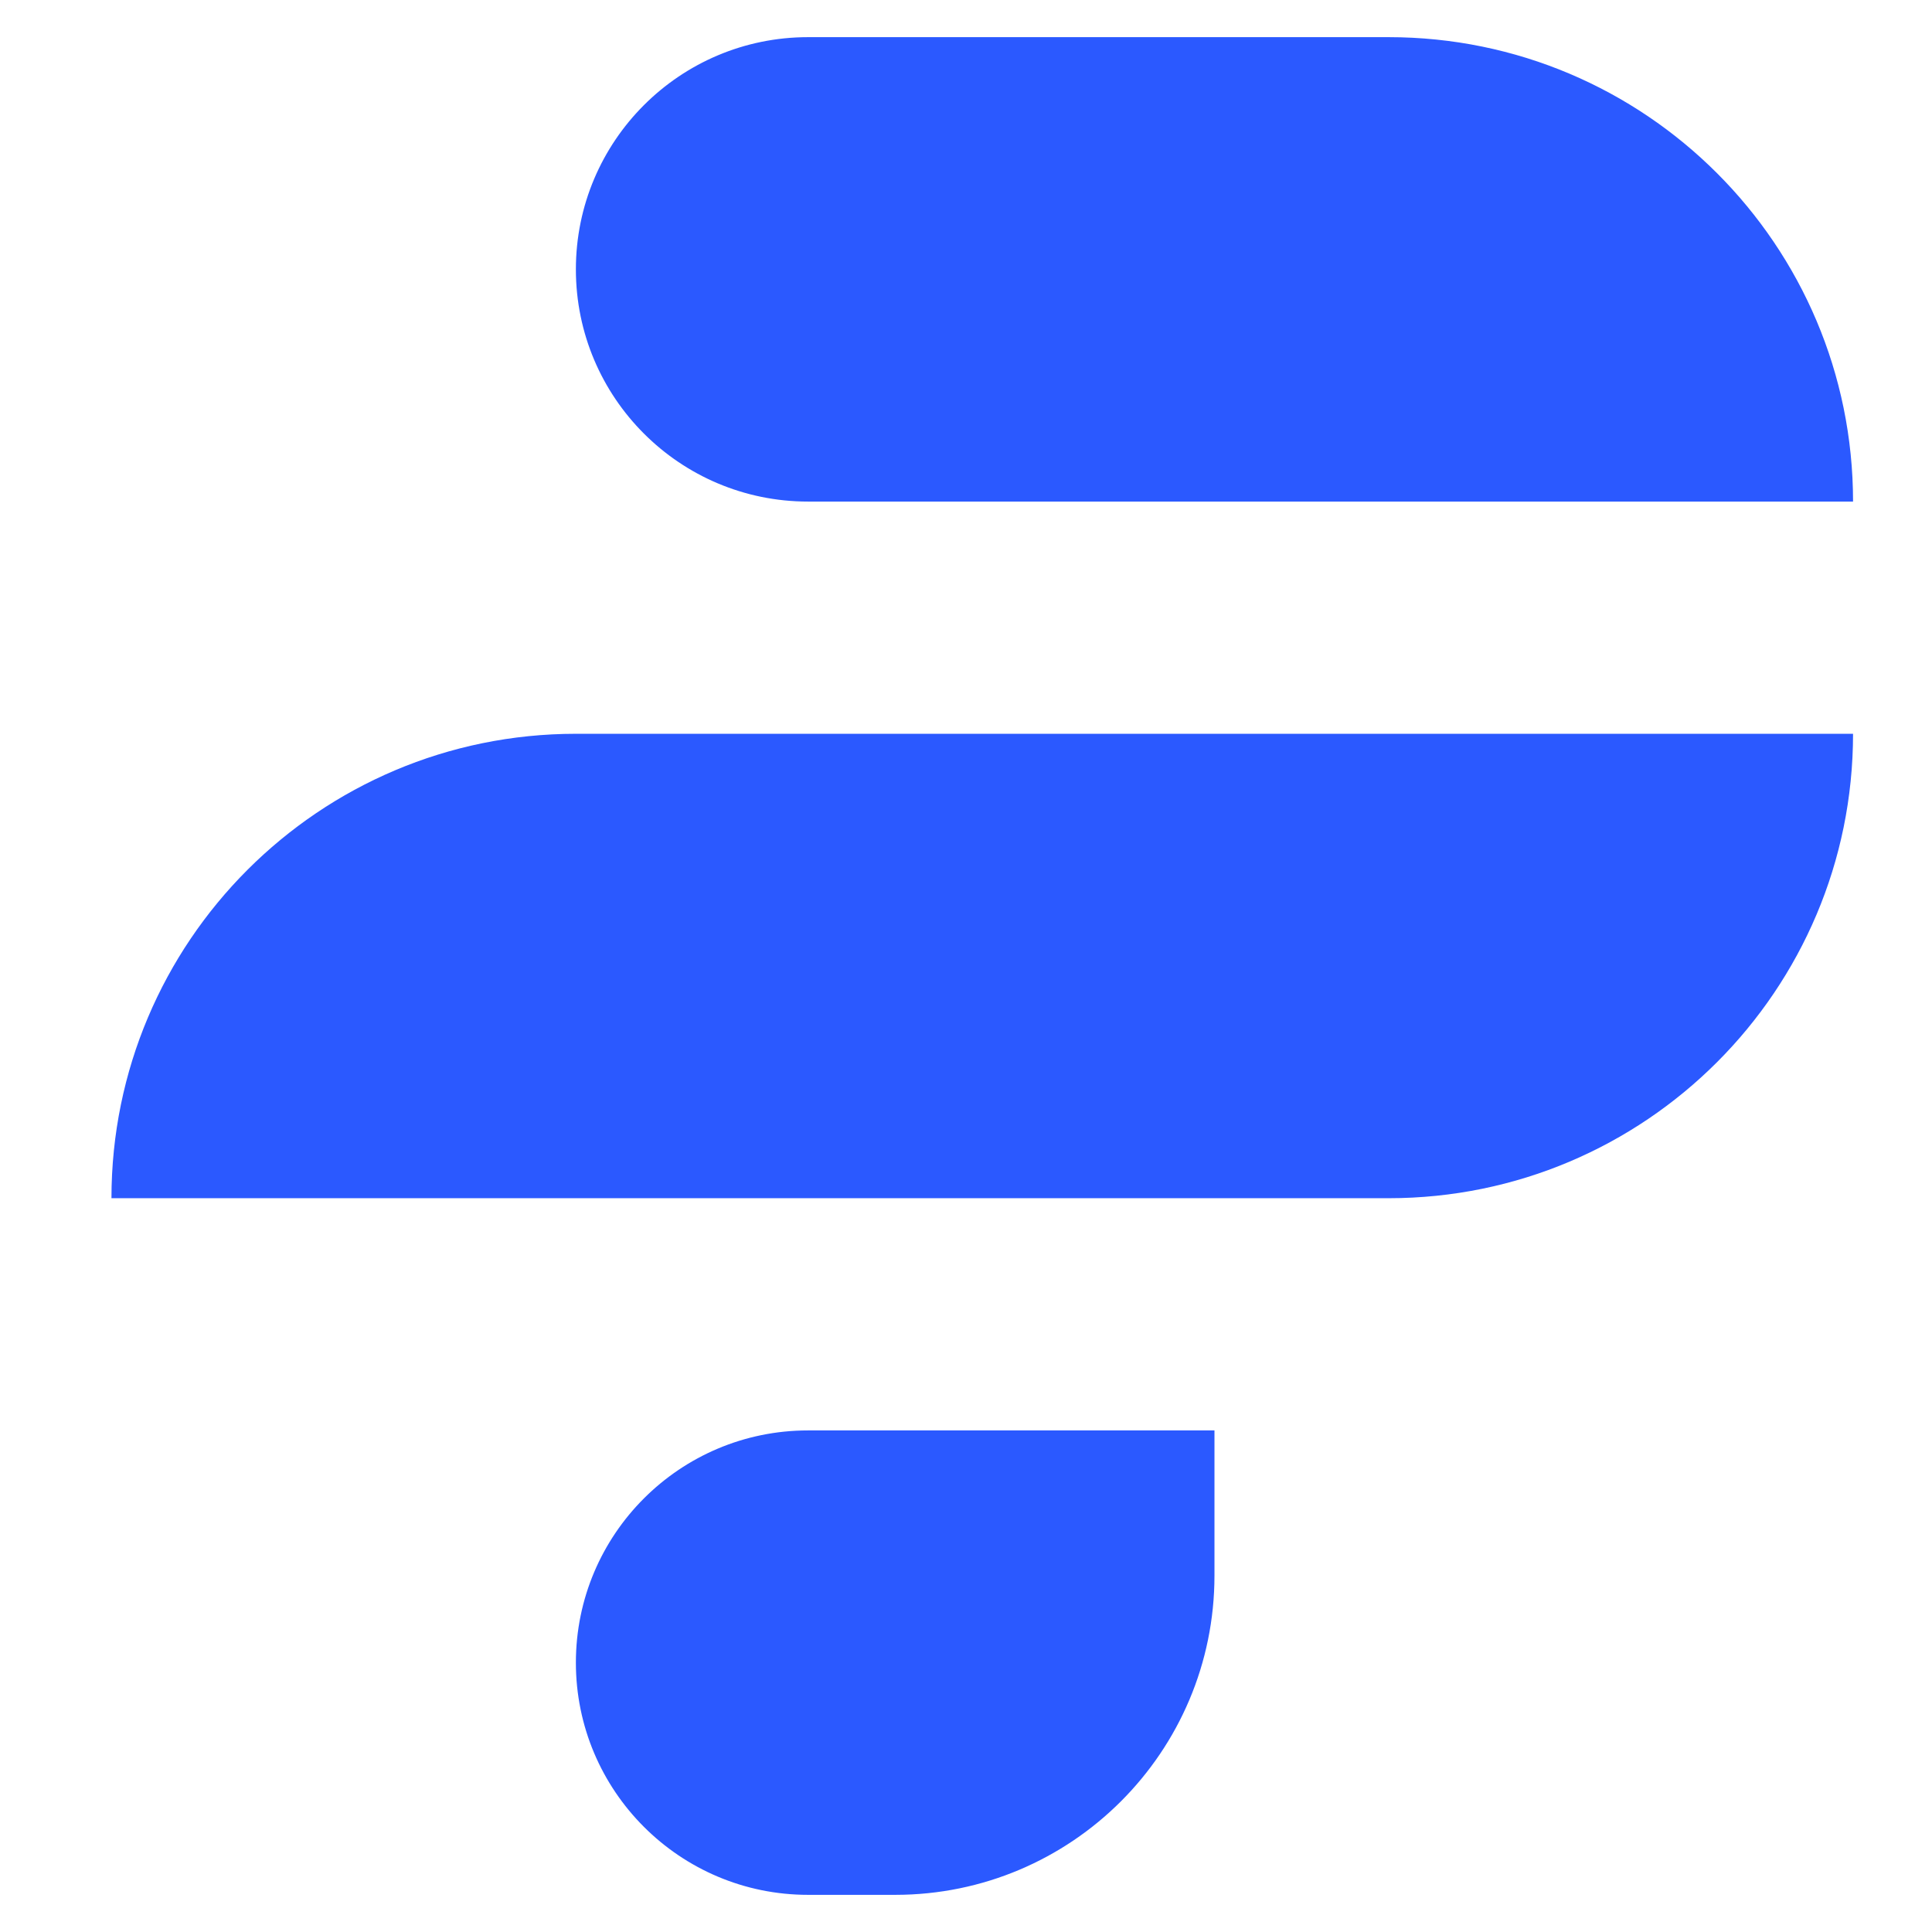 <svg width="104" height="104" viewBox="0 0 104 104" fill="none" xmlns="http://www.w3.org/2000/svg">
    <path
        d="M31 14.5C31 7.596 36.596 2 43.5 2H74.75C88.557 2 99.75 13.193 99.75 27V27H43.5C36.596 27 31 21.404 31 14.5V14.5Z"
        fill="#2B59FF" />
    <path
        d="M31 89.5C31 82.596 36.596 77 43.5 77H65.375V84.812C65.375 94.305 57.68 102 48.188 102H43.5C36.596 102 31 96.404 31 89.5V89.5Z"
        fill="#2B59FF" />
    <path
        d="M6 64.5C6 50.693 17.193 39.5 31 39.5H99.75V39.5C99.75 53.307 88.557 64.5 74.75 64.5H6V64.5Z"
        fill="#2B59FF" />
</svg>
    